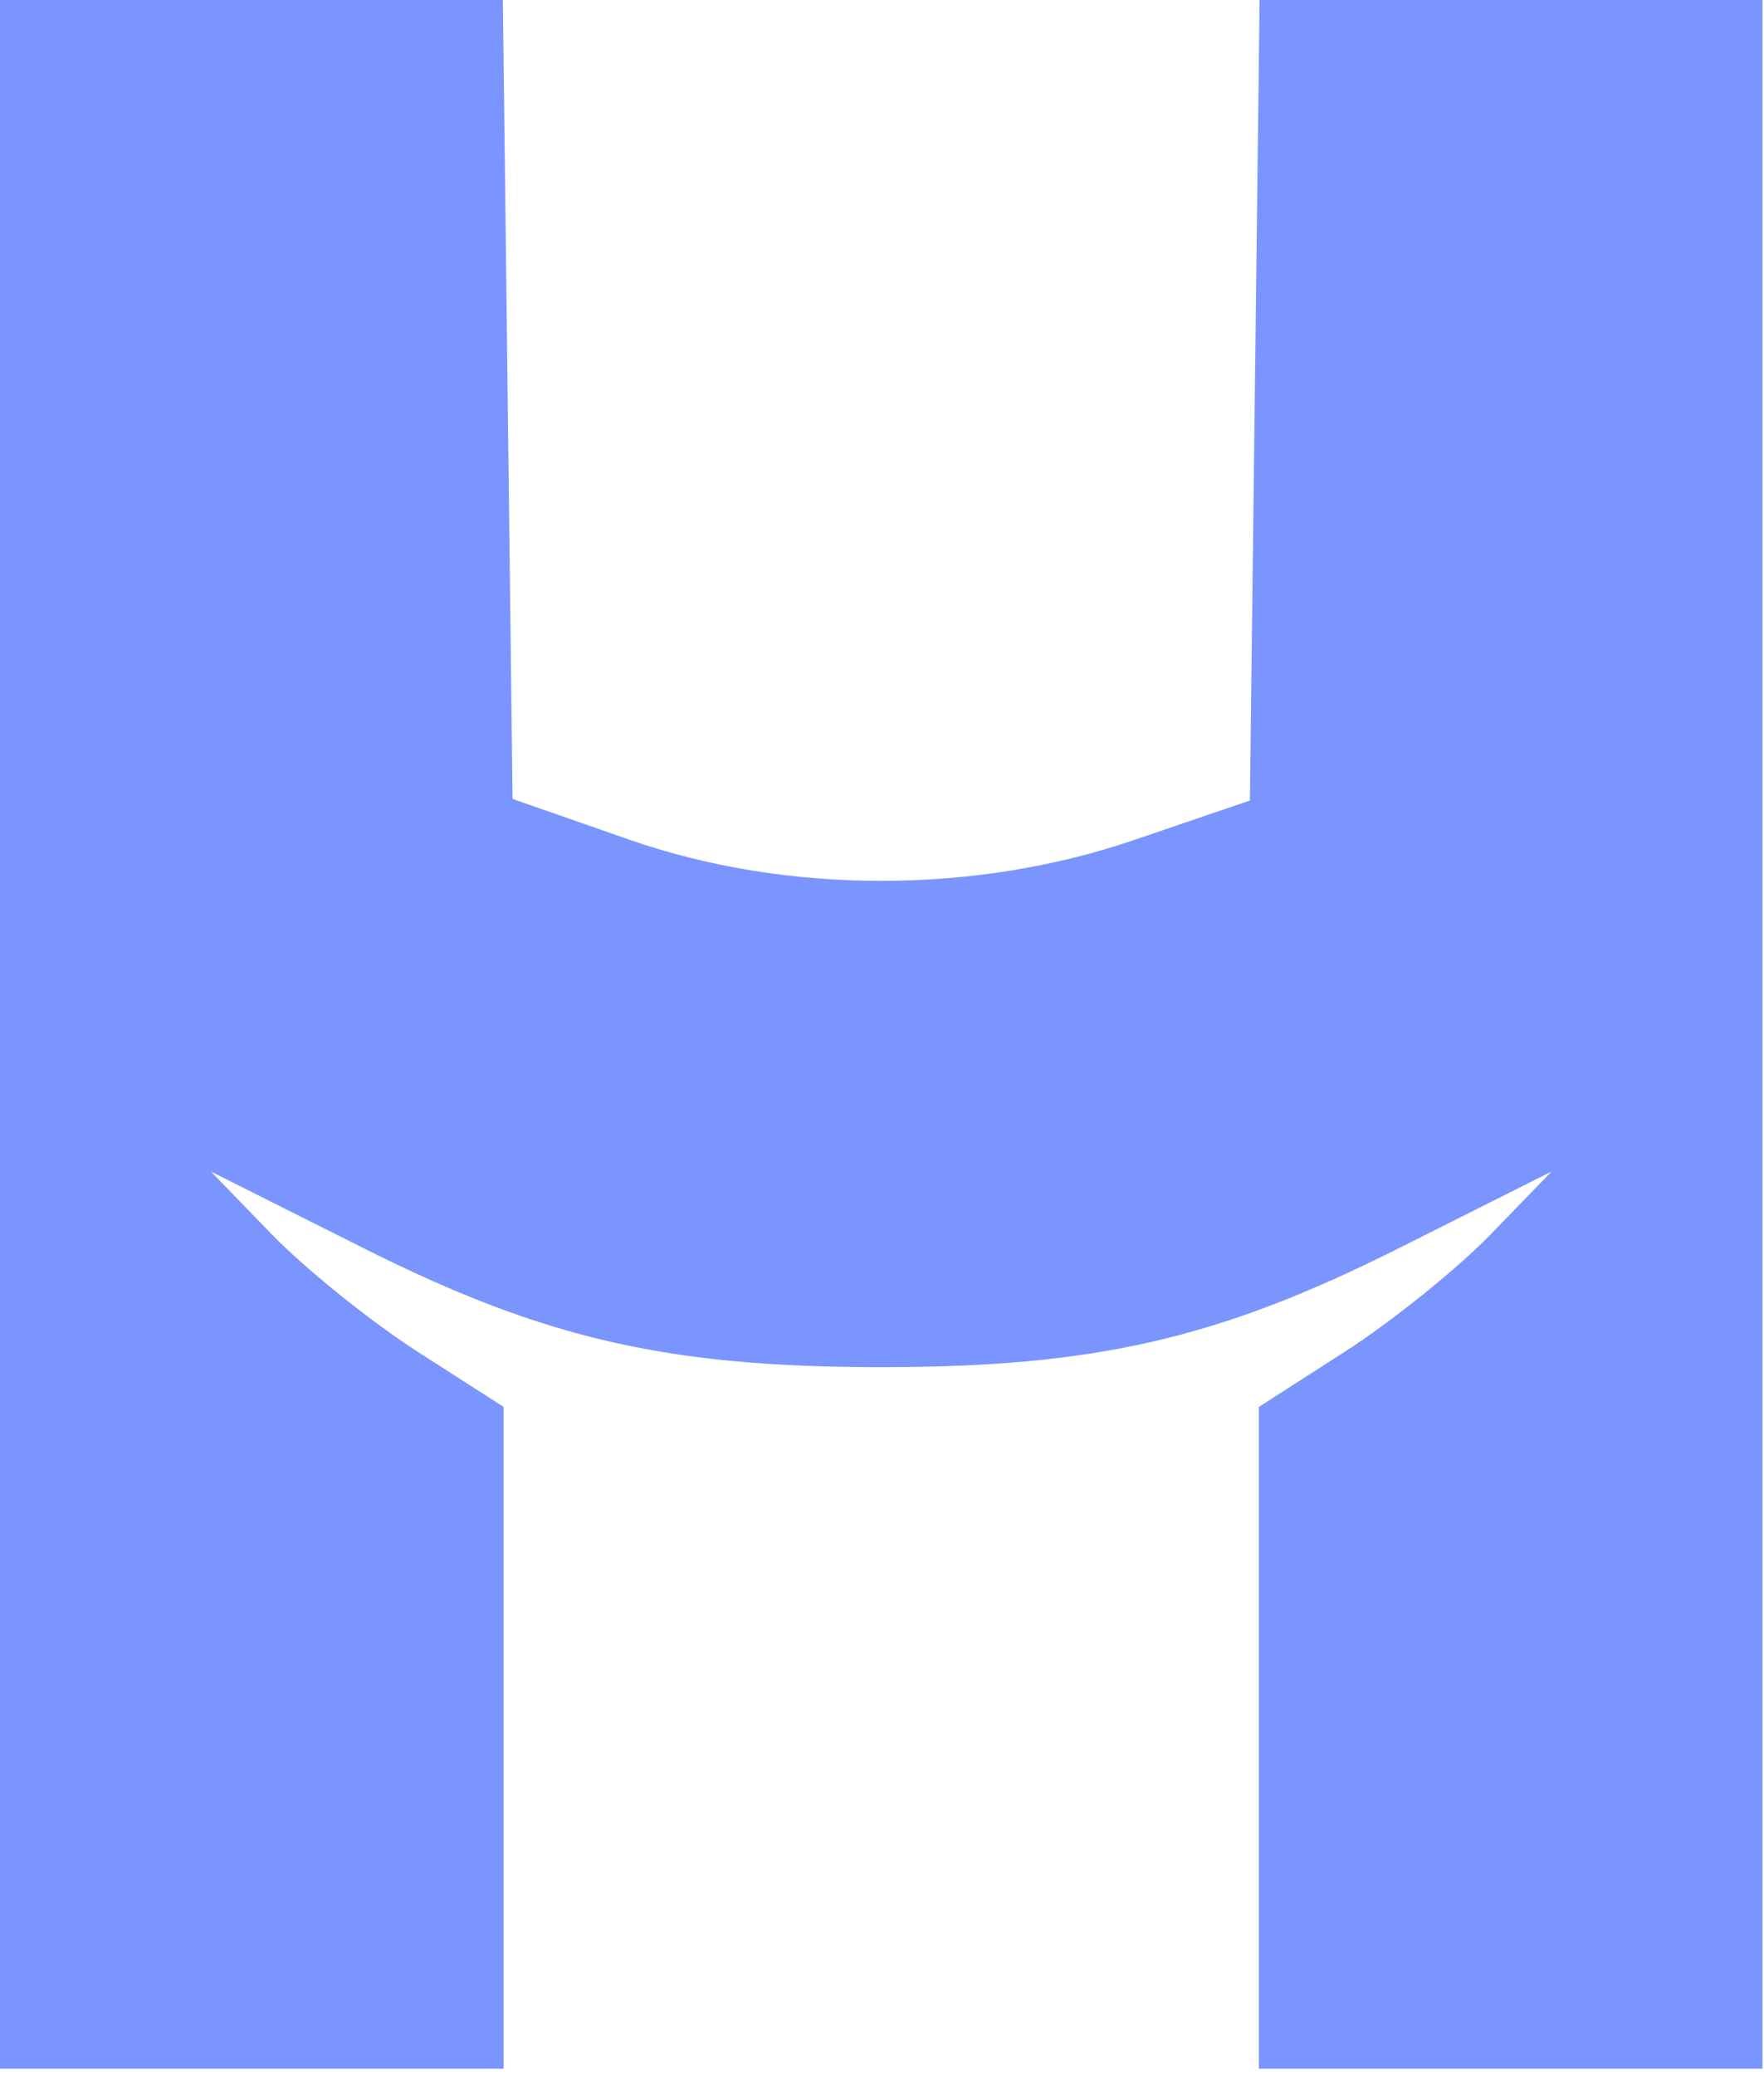 <svg xmlns="http://www.w3.org/2000/svg" width="233" height="274" viewBox="0 0 233 274" fill="none"><path d="M0 273.181V136.59V0H33.212H66.423L67.062 52.75L67.701 105.5L83.142 110.888C103.828 118.102 128.63 118.133 149.655 110.971L165.096 105.709L165.735 52.855L166.374 0H199.586H232.797V136.59V273.181H199.541H166.284V229.481V185.782L177.567 178.541C183.772 174.56 192.469 167.567 196.892 163.003L204.933 154.706L184.696 164.863C160.934 176.788 144.6 180.537 116.399 180.537C88.197 180.537 71.863 176.788 48.101 164.863L27.864 154.706L35.905 163.003C40.329 167.567 49.023 174.56 55.23 178.541L66.513 185.782V229.481V273.181H33.257H0Z" fill="#7B95FF"></path></svg>
